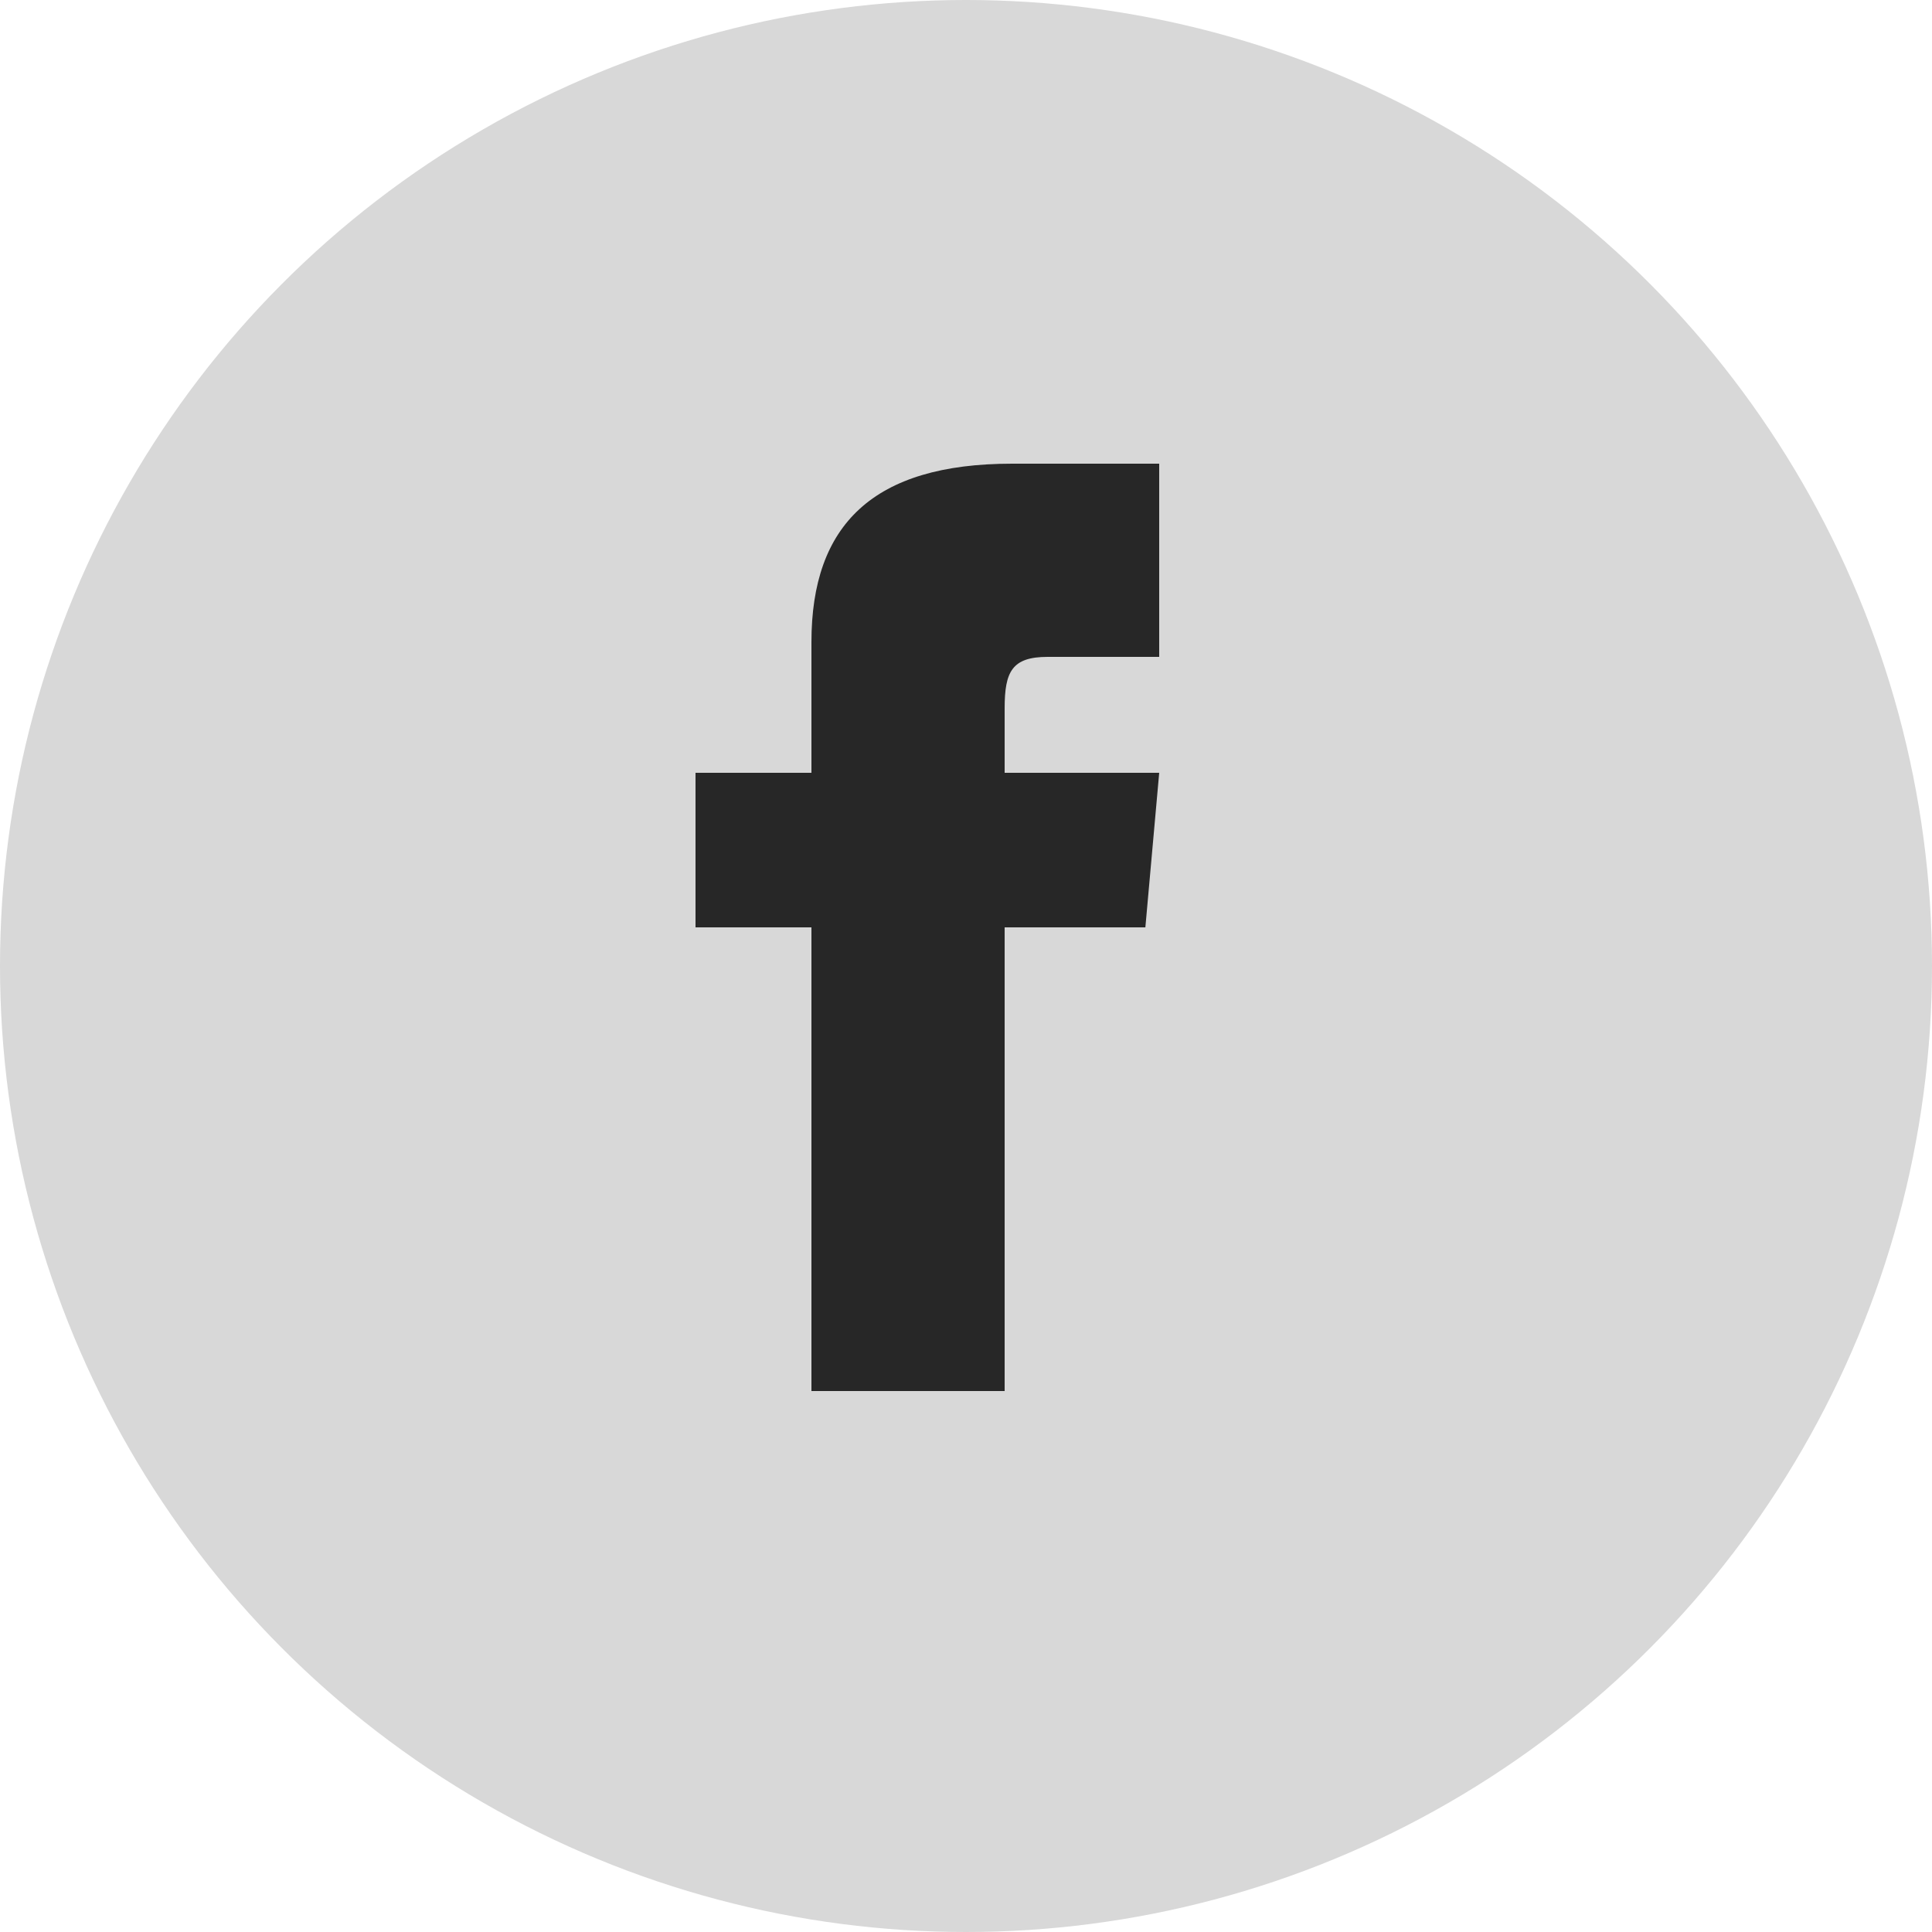 <svg width="50px" height="50px" viewBox="0 0 50 50" version="1.1" xmlns="http://www.w3.org/2000/svg" xmlns:xlink="http://www.w3.org/1999/xlink"><g stroke="none" stroke-width="1" fill="none" fill-rule="evenodd"><g transform="translate(-847, -10484)"><g transform="translate(847, 10484)"><circle fill="#D8D8D8" cx="25" cy="25" r="25"/><g transform="translate(18, 12)" fill="#272727"><path d="M3,8 L0,8 L0,12 L3,12 L3,24 L8,24 L8,12 L11.642,12 L12,8 L8,8 L8,6.333 C8,5.378 8.192,5 9.115,5 L12,5 L12,0 L8.192,0 C4.596,0 3,1.583 3,4.615 L3,8 Z"/></g></g></g></g></svg>